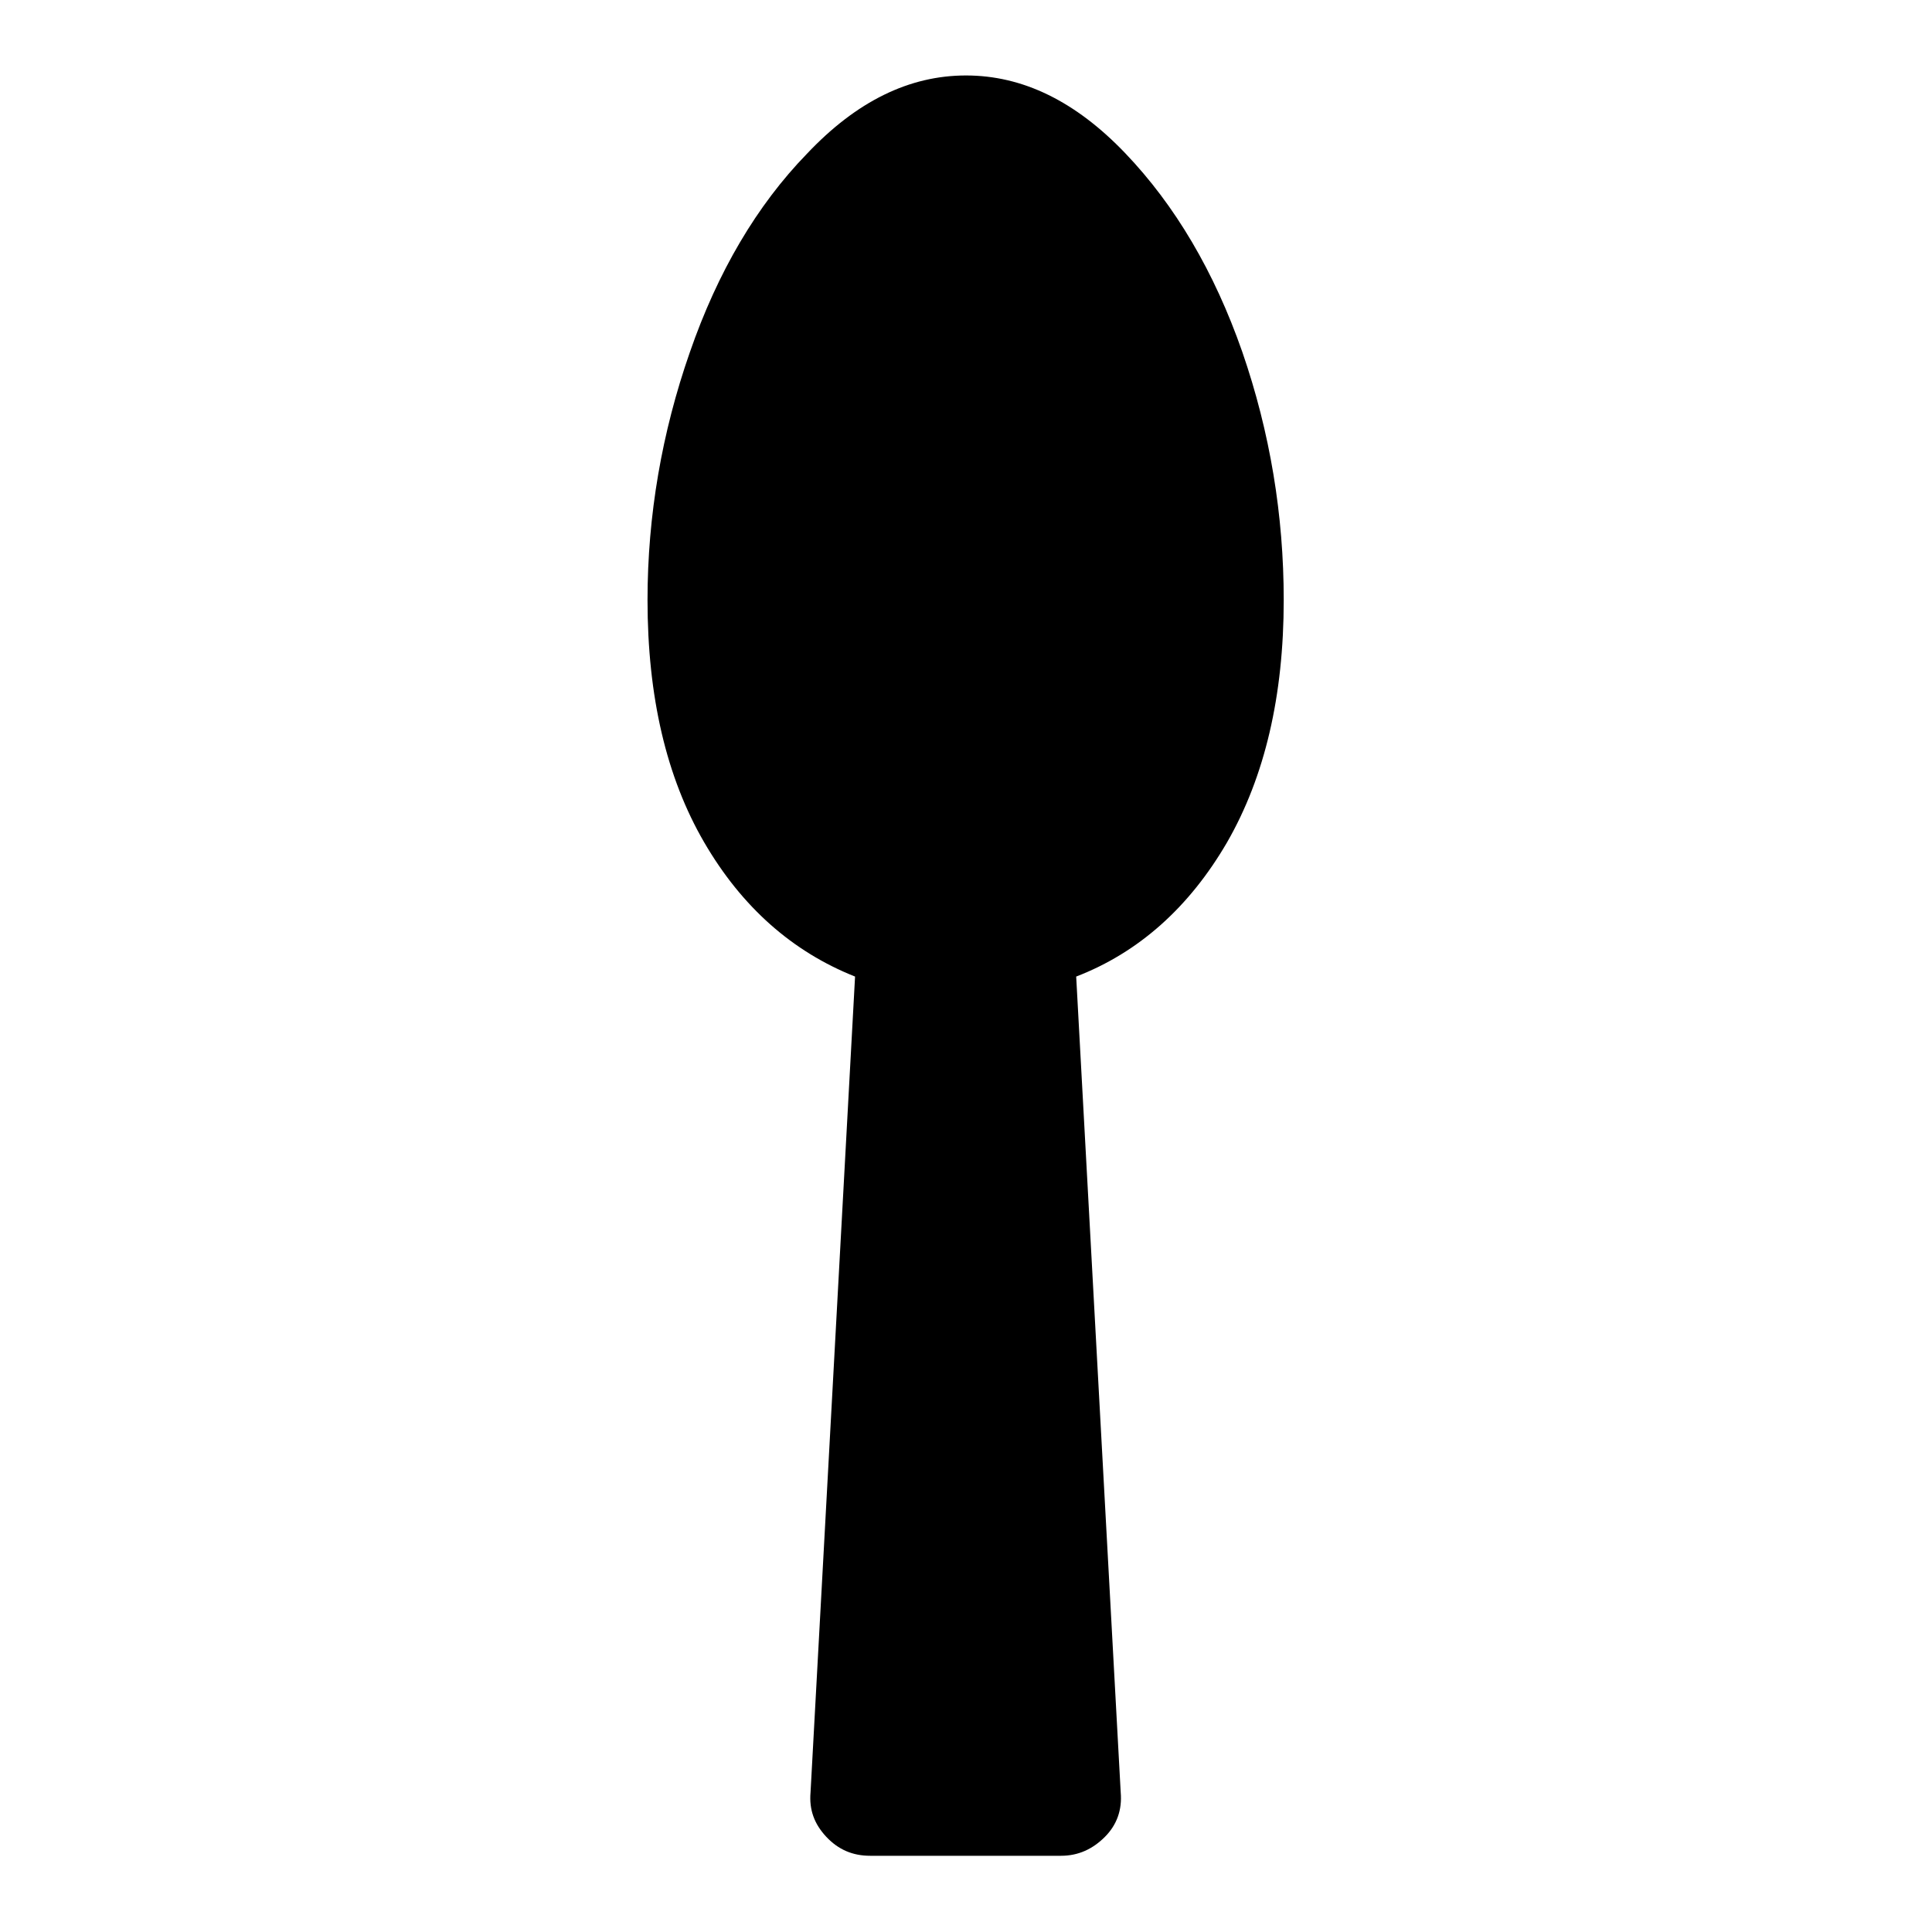 <?xml version="1.0" encoding="utf-8"?>
<!-- Svg Vector Icons : http://www.onlinewebfonts.com/icon -->
<!DOCTYPE svg PUBLIC "-//W3C//DTD SVG 1.1//EN" "http://www.w3.org/Graphics/SVG/1.1/DTD/svg11.dtd">
<svg version="1.1" xmlns="http://www.w3.org/2000/svg" xmlns:xlink="http://www.w3.org/1999/xlink" x="0px" y="0px" viewBox="0 0 256 256" enable-background="new 0 0 256 256" xml:space="preserve">
<g><g><path fill="#000000" d="M170.1,79.5c0,12.7-2.5,23.4-7.5,32.1c-5,8.6-11.7,14.6-20,17.8l5.9,108.1c0.2,2.3-0.5,4.3-2.1,5.9c-1.6,1.6-3.5,2.5-5.8,2.5h-25.3c-2.3,0-4.2-0.8-5.8-2.5c-1.6-1.7-2.3-3.6-2.1-5.9l5.9-108.1c-8.3-3.3-15-9.2-20-17.8c-5-8.6-7.5-19.3-7.5-32.1c0-11.2,1.9-22.2,5.6-32.8c3.7-10.7,8.9-19.5,15.5-26.3C113.5,13.4,120.5,10,128,10c7.5,0,14.5,3.4,21.1,10.3c6.6,6.9,11.8,15.7,15.5,26.3C168.3,57.3,170.1,68.3,170.1,79.5L170.1,79.5z"/></g></g>
</svg>
